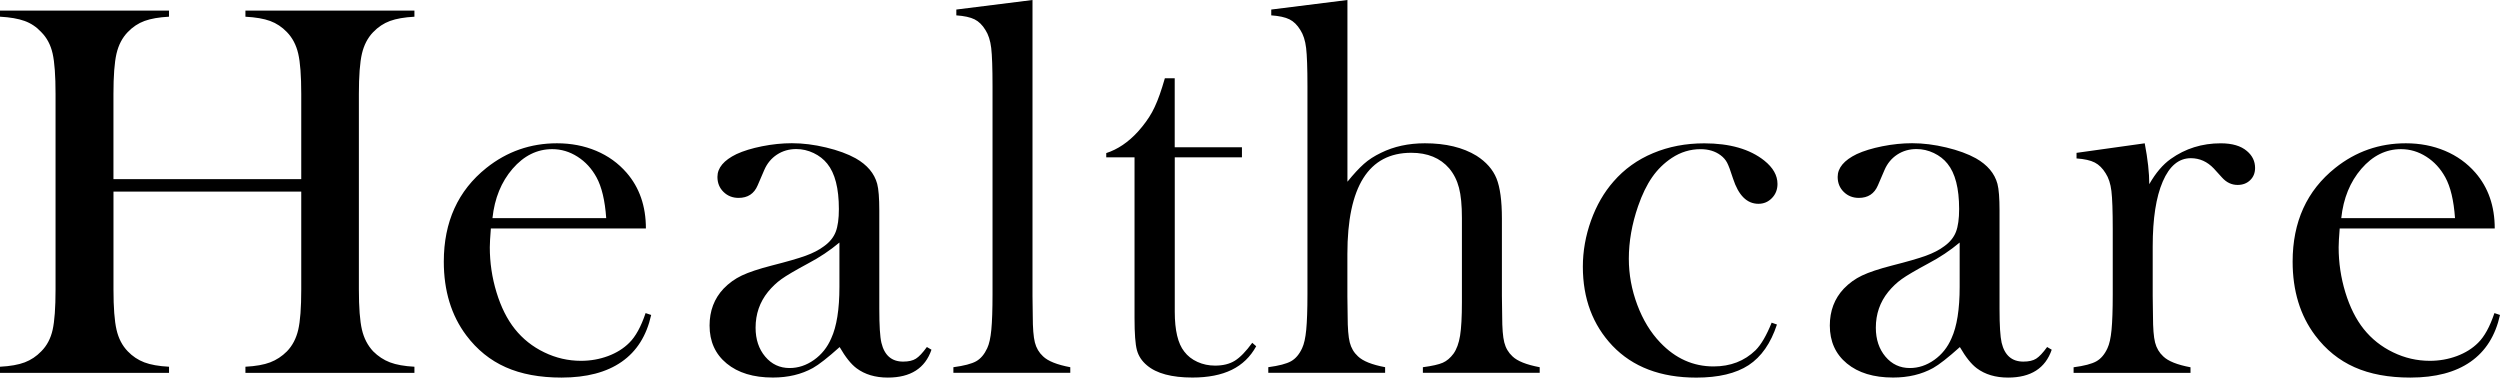 <svg width="192" height="29" viewBox="0 0 192 29" fill="none" xmlns="http://www.w3.org/2000/svg">
<path d="M8.715 13.756H23.136V7.215C23.136 5.817 23.058 4.783 22.903 4.118C22.748 3.452 22.459 2.903 22.038 2.467C21.66 2.073 21.23 1.788 20.749 1.611C20.268 1.435 19.635 1.326 18.849 1.284V0.816H31.828V1.284C31.056 1.326 30.43 1.435 29.949 1.611C29.469 1.788 29.039 2.073 28.66 2.467C28.239 2.903 27.953 3.455 27.795 4.127C27.64 4.799 27.562 5.829 27.562 7.215V22.235C27.562 23.621 27.64 24.646 27.795 25.311C27.95 25.977 28.239 26.533 28.66 26.983C29.039 27.363 29.469 27.646 29.949 27.829C30.43 28.012 31.056 28.124 31.828 28.165V28.634H18.849V28.165C19.635 28.124 20.268 28.012 20.749 27.829C21.23 27.646 21.66 27.363 22.038 26.983C22.459 26.549 22.746 25.997 22.903 25.332C23.058 24.667 23.136 23.635 23.136 22.235V14.716H8.715V22.235C8.715 23.621 8.794 24.651 8.949 25.323C9.103 25.995 9.392 26.549 9.813 26.983C10.178 27.363 10.601 27.646 11.082 27.829C11.562 28.012 12.196 28.124 12.981 28.165V28.634H0V28.165C0.786 28.124 1.419 28.012 1.9 27.829C2.38 27.646 2.803 27.363 3.168 26.983C3.603 26.549 3.892 25.997 4.042 25.332C4.19 24.667 4.266 23.635 4.266 22.235V7.213C4.266 5.815 4.192 4.781 4.042 4.115C3.892 3.45 3.603 2.9 3.168 2.465C2.803 2.07 2.376 1.785 1.888 1.609C1.401 1.433 0.772 1.324 0 1.282V0.814H12.979V1.282C12.207 1.324 11.581 1.433 11.1 1.609C10.619 1.785 10.19 2.07 9.811 2.465C9.39 2.9 9.103 3.452 8.946 4.125C8.791 4.797 8.713 5.826 8.713 7.213V13.753L8.715 13.756ZM37.698 17.544C37.645 18.21 37.617 18.692 37.617 18.991C37.617 20.173 37.788 21.328 38.133 22.455C38.477 23.582 38.946 24.521 39.54 25.267C40.148 26.028 40.899 26.626 41.798 27.059C42.695 27.495 43.638 27.711 44.622 27.711C45.35 27.711 46.044 27.588 46.698 27.345C47.352 27.101 47.895 26.76 48.327 26.327C48.812 25.852 49.231 25.091 49.582 24.045L50.01 24.189C49.658 25.78 48.903 26.978 47.745 27.785C46.587 28.594 45.045 28.998 43.123 28.998C41.456 28.998 40.028 28.733 38.838 28.202C37.645 27.672 36.638 26.858 35.81 25.756C34.659 24.221 34.084 22.332 34.084 20.092C34.084 17.037 35.175 14.639 37.354 12.898C38.939 11.634 40.747 11.004 42.778 11.004C43.862 11.004 44.863 11.196 45.785 11.583C46.705 11.97 47.483 12.532 48.121 13.264C49.111 14.405 49.605 15.831 49.605 17.544H37.703H37.698ZM46.557 16.751C46.462 15.393 46.212 14.347 45.808 13.612C45.443 12.947 44.96 12.42 44.352 12.033C43.744 11.646 43.099 11.454 42.411 11.454C41.251 11.454 40.236 11.957 39.367 12.96C38.498 13.967 37.983 15.23 37.821 16.751H46.557ZM71.193 26.654L71.537 26.858C71.05 28.284 69.933 28.998 68.186 28.998C67.222 28.998 66.423 28.759 65.785 28.284C65.364 27.971 64.93 27.428 64.484 26.654C63.575 27.47 62.889 28.005 62.429 28.263C61.546 28.752 60.523 28.995 59.358 28.995C57.865 28.995 56.682 28.636 55.808 27.915C54.934 27.196 54.495 26.225 54.495 25.001C54.495 23.874 54.853 22.93 55.572 22.167C55.979 21.745 56.446 21.409 56.973 21.159C57.502 20.908 58.265 20.653 59.268 20.394C60.446 20.095 61.315 19.844 61.877 19.64C62.438 19.436 62.91 19.193 63.289 18.907C63.723 18.595 64.019 18.228 64.183 17.806C64.345 17.384 64.426 16.802 64.426 16.053C64.426 14.463 64.128 13.301 63.532 12.569C63.261 12.23 62.912 11.957 62.485 11.753C62.057 11.549 61.613 11.447 61.154 11.447C60.599 11.447 60.104 11.59 59.67 11.875C59.235 12.161 58.912 12.555 58.694 13.058L58.186 14.24C57.916 14.878 57.428 15.198 56.723 15.198C56.263 15.198 55.877 15.045 55.565 14.739C55.253 14.433 55.099 14.05 55.099 13.586C55.099 12.893 55.586 12.309 56.564 11.834C57.093 11.59 57.747 11.389 58.528 11.233C59.307 11.078 60.072 10.999 60.816 10.999C61.657 10.999 62.531 11.108 63.441 11.326C64.35 11.544 65.11 11.822 65.72 12.161C66.601 12.664 67.151 13.315 67.368 14.117C67.477 14.525 67.53 15.212 67.53 16.176V23.716C67.53 24.994 67.583 25.863 67.692 26.324C67.923 27.289 68.477 27.771 69.358 27.771C69.778 27.771 70.107 27.697 70.342 27.546C70.578 27.398 70.86 27.099 71.186 26.649L71.193 26.654ZM64.47 18.625C63.742 19.237 62.938 19.772 62.059 20.234C61.075 20.765 60.393 21.163 60.014 21.437C59.635 21.708 59.293 22.035 58.981 22.415C58.346 23.204 58.029 24.119 58.029 25.168C58.029 26.065 58.276 26.804 58.769 27.389C59.261 27.973 59.885 28.265 60.641 28.265C61.301 28.265 61.925 28.059 62.512 27.644C63.099 27.229 63.541 26.677 63.839 25.984C64.257 25.075 64.468 23.756 64.468 22.03V18.627L64.47 18.625ZM73.446 0.733L79.296 0V22.724L79.316 24.273C79.316 25.195 79.37 25.872 79.478 26.299C79.587 26.726 79.797 27.083 80.107 27.368C80.486 27.734 81.184 28.012 82.198 28.202V28.631H73.22V28.202C74.033 28.093 74.613 27.943 74.967 27.746C75.318 27.549 75.602 27.212 75.82 26.739C75.968 26.426 76.074 25.956 76.134 25.325C76.194 24.695 76.226 23.781 76.226 22.589V6.615C76.226 5.231 76.192 4.254 76.125 3.684C76.058 3.114 75.907 2.652 75.679 2.3C75.448 1.92 75.17 1.648 74.847 1.486C74.521 1.324 74.054 1.222 73.446 1.18V0.733ZM90.222 11.31H95.381V12.084H90.222V23.943C90.222 25.369 90.465 26.389 90.95 26.999C91.207 27.34 91.544 27.604 91.963 27.794C92.381 27.985 92.834 28.079 93.319 28.079C93.927 28.079 94.433 27.954 94.838 27.702C95.242 27.451 95.688 26.992 96.173 26.327L96.476 26.591C96.03 27.407 95.404 28.01 94.597 28.404C93.791 28.798 92.785 28.995 91.581 28.995C89.984 28.995 88.82 28.682 88.087 28.059C87.694 27.732 87.437 27.342 87.315 26.888C87.192 26.433 87.132 25.615 87.132 24.433V12.084H84.96V11.757C85.841 11.472 86.654 10.922 87.398 10.106C87.849 9.603 88.209 9.105 88.482 8.609C88.755 8.112 89.014 7.47 89.259 6.682L89.462 6.01H90.218V11.307L90.222 11.31ZM103.483 0V13.955C103.957 13.371 104.378 12.916 104.743 12.592C105.108 12.265 105.549 11.982 106.062 11.736C107.052 11.247 108.175 11.004 109.434 11.004C111.031 11.004 112.353 11.324 113.396 11.961C114.14 12.437 114.65 13.016 114.93 13.702C115.207 14.389 115.346 15.416 115.346 16.786V22.728L115.367 24.275C115.367 25.198 115.42 25.872 115.529 26.299C115.637 26.726 115.848 27.083 116.157 27.368C116.536 27.734 117.234 28.012 118.249 28.202V28.631H109.277V28.202C109.994 28.107 110.502 27.991 110.807 27.857C111.112 27.723 111.385 27.491 111.628 27.164C111.87 26.825 112.039 26.364 112.134 25.78C112.228 25.195 112.275 24.335 112.275 23.194V16.742C112.275 15.766 112.201 14.992 112.05 14.421C111.903 13.851 111.653 13.357 111.302 12.935C110.613 12.135 109.64 11.734 108.383 11.734C105.113 11.734 103.479 14.326 103.479 19.508V22.763L103.499 24.27C103.499 25.193 103.553 25.868 103.661 26.297C103.77 26.723 103.978 27.08 104.29 27.365C104.669 27.732 105.365 28.01 106.377 28.2V28.629H97.405V28.2C98.219 28.091 98.799 27.94 99.152 27.743C99.504 27.546 99.788 27.21 100.005 26.737C100.153 26.424 100.259 25.953 100.319 25.323C100.379 24.692 100.412 23.779 100.412 22.587V6.615C100.412 5.231 100.377 4.254 100.31 3.684C100.243 3.114 100.093 2.652 99.864 2.3C99.633 1.92 99.356 1.648 99.032 1.486C98.706 1.324 98.239 1.222 97.632 1.18V0.733L103.481 0L103.483 0ZM136.063 24.78L136.469 24.924C135.996 26.364 135.27 27.402 134.297 28.043C133.322 28.68 131.981 29 130.276 29C127.539 29 125.395 28.184 123.837 26.554C122.321 24.952 121.563 22.928 121.563 20.482C121.563 19.285 121.773 18.105 122.191 16.937C122.612 15.768 123.188 14.771 123.918 13.941C124.743 12.991 125.755 12.263 126.955 11.762C128.154 11.259 129.462 11.008 130.886 11.008C132.85 11.008 134.387 11.451 135.496 12.332C136.174 12.875 136.511 13.473 136.511 14.124C136.511 14.56 136.368 14.922 136.083 15.214C135.799 15.506 135.455 15.652 135.048 15.652C134.167 15.652 133.518 15.008 133.097 13.716C132.908 13.118 132.755 12.712 132.642 12.495C132.527 12.277 132.363 12.086 132.145 11.924C131.727 11.611 131.214 11.456 130.606 11.456C129.809 11.456 129.074 11.681 128.397 12.128C127.803 12.522 127.299 13.014 126.888 13.605C126.476 14.196 126.113 14.941 125.804 15.835C125.33 17.208 125.094 18.553 125.094 19.87C125.094 21.08 125.311 22.26 125.744 23.415C126.176 24.569 126.765 25.534 127.507 26.308C128.669 27.53 130.035 28.142 131.602 28.142C132.899 28.142 133.973 27.727 134.826 26.899C135.258 26.466 135.67 25.759 136.063 24.78ZM157.227 26.654L157.572 26.858C157.084 28.284 155.968 28.998 154.221 28.998C153.257 28.998 152.457 28.759 151.82 28.284C151.399 27.971 150.964 27.428 150.518 26.654C149.61 27.47 148.924 28.005 148.464 28.263C147.581 28.752 146.557 28.995 145.392 28.995C143.899 28.995 142.716 28.636 141.843 27.915C140.969 27.196 140.53 26.225 140.53 25.001C140.53 23.874 140.888 22.93 141.607 22.167C142.014 21.745 142.48 21.409 143.007 21.159C143.537 20.908 144.299 20.653 145.302 20.394C146.481 20.095 147.35 19.844 147.911 19.64C148.473 19.436 148.945 19.193 149.324 18.907C149.758 18.595 150.054 18.228 150.218 17.806C150.38 17.384 150.461 16.802 150.461 16.053C150.461 14.463 150.162 13.301 149.566 12.569C149.296 12.23 148.947 11.957 148.519 11.753C148.092 11.549 147.648 11.447 147.188 11.447C146.633 11.447 146.139 11.59 145.704 11.875C145.27 12.161 144.946 12.555 144.729 13.058L144.221 14.24C143.95 14.878 143.463 15.198 142.758 15.198C142.298 15.198 141.912 15.045 141.6 14.739C141.288 14.433 141.133 14.05 141.133 13.586C141.133 12.893 141.621 12.309 142.598 11.834C143.128 11.59 143.782 11.389 144.563 11.233C145.342 11.078 146.107 10.999 146.851 10.999C147.692 10.999 148.566 11.108 149.476 11.326C150.384 11.544 151.145 11.822 151.755 12.161C152.635 12.664 153.185 13.315 153.403 14.117C153.511 14.525 153.564 15.212 153.564 16.176V23.716C153.564 24.994 153.618 25.863 153.726 26.324C153.957 27.289 154.512 27.771 155.392 27.771C155.813 27.771 156.141 27.697 156.377 27.546C156.613 27.398 156.895 27.099 157.221 26.649L157.227 26.654ZM150.505 18.625C149.777 19.237 148.972 19.772 148.094 20.234C147.11 20.765 146.428 21.163 146.049 21.437C145.67 21.708 145.328 22.035 145.016 22.415C144.38 23.204 144.064 24.119 144.064 25.168C144.064 26.065 144.311 26.804 144.803 27.389C145.295 27.973 145.919 28.265 146.675 28.265C147.336 28.265 147.96 28.059 148.547 27.644C149.134 27.229 149.575 26.677 149.874 25.984C150.292 25.075 150.502 23.756 150.502 22.03V18.627L150.505 18.625ZM165.067 14.141C165.554 13.285 166.102 12.64 166.712 12.207C167.835 11.407 169.116 11.006 170.551 11.006C171.431 11.006 172.102 11.203 172.561 11.597C172.982 11.95 173.19 12.383 173.19 12.9C173.19 13.28 173.065 13.594 172.813 13.837C172.564 14.08 172.24 14.203 171.85 14.203C171.39 14.203 170.99 14.013 170.65 13.633L170.022 12.942C169.52 12.413 168.931 12.149 168.254 12.149C167.332 12.149 166.615 12.747 166.1 13.939C165.584 15.133 165.328 16.795 165.328 18.926V22.733L165.349 24.279C165.349 25.202 165.402 25.877 165.51 26.304C165.619 26.73 165.829 27.087 166.139 27.372C166.518 27.739 167.216 28.017 168.231 28.207V28.636H159.252V28.207C160.065 28.1 160.646 27.947 160.999 27.75C161.35 27.553 161.635 27.219 161.852 26.746C162 26.436 162.106 25.965 162.166 25.337C162.226 24.708 162.259 23.8 162.259 22.61V17.602C162.259 16.211 162.224 15.233 162.157 14.672C162.09 14.111 161.94 13.654 161.711 13.304C161.48 12.926 161.203 12.652 160.879 12.483C160.553 12.314 160.086 12.209 159.478 12.168V11.739L164.715 11.006C164.949 12.226 165.064 13.271 165.064 14.141H165.067ZM179.689 17.544C179.636 18.21 179.608 18.692 179.608 18.991C179.608 20.173 179.779 21.328 180.123 22.455C180.468 23.582 180.937 24.521 181.531 25.267C182.139 26.028 182.89 26.626 183.789 27.059C184.685 27.495 185.628 27.711 186.613 27.711C187.341 27.711 188.034 27.588 188.688 27.345C189.342 27.101 189.885 26.76 190.318 26.327C190.803 25.852 191.221 25.091 191.572 24.045L192 24.189C191.649 25.78 190.893 26.978 189.735 27.785C188.577 28.594 187.036 28.998 185.113 28.998C183.447 28.998 182.018 28.733 180.828 28.202C179.636 27.672 178.628 26.858 177.801 25.756C176.65 24.221 176.074 22.332 176.074 20.092C176.074 17.037 177.165 14.639 179.345 12.898C180.93 11.634 182.737 11.004 184.769 11.004C185.853 11.004 186.853 11.196 187.775 11.583C188.695 11.97 189.474 12.532 190.112 13.264C191.101 14.405 191.596 15.831 191.596 17.544H179.693H179.689ZM188.545 16.751C188.45 15.393 188.201 14.347 187.796 13.612C187.431 12.947 186.948 12.42 186.34 12.033C185.732 11.646 185.088 11.454 184.399 11.454C183.239 11.454 182.224 11.957 181.355 12.96C180.486 13.967 179.971 15.23 179.809 16.751H188.545Z" fill="black"/>
</svg>
